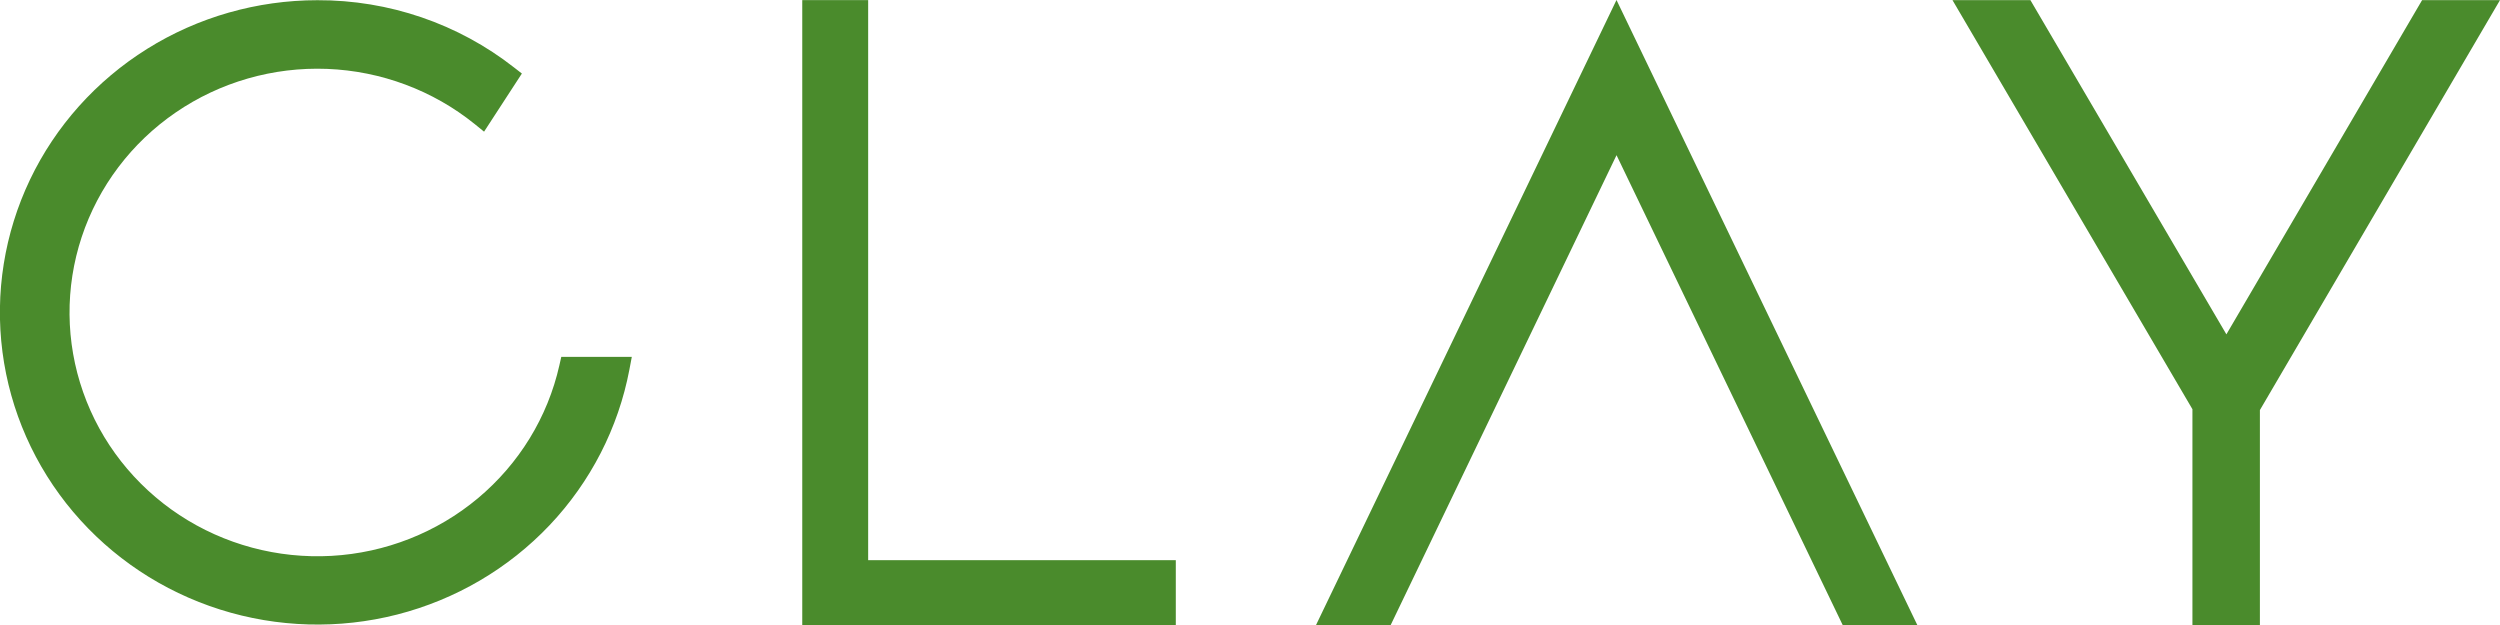 <svg width="72" height="18" viewBox="0 0 72 18" fill="none" xmlns="http://www.w3.org/2000/svg">
<g clip-path="url(#clip0_554_4096)">
<path d="M16.11 10.521C15.774 12.014 14.95 13.357 13.766 14.348C12.582 15.338 11.101 15.922 9.549 16.009C7.996 16.096 6.458 15.683 5.166 14.832C3.875 13.98 2.901 12.738 2.394 11.293C1.886 9.847 1.872 8.279 2.353 6.825C2.835 5.371 3.786 4.112 5.062 3.238C6.338 2.364 7.869 1.924 9.422 1.984C10.976 2.045 12.467 2.602 13.669 3.571L13.941 3.792L15.03 2.118L14.806 1.944C13.197 0.683 11.199 -0.001 9.141 0.006C7.404 0.006 5.703 0.492 4.238 1.407C2.772 2.323 1.601 3.63 0.863 5.176C0.126 6.722 -0.149 8.443 0.071 10.137C0.291 11.831 0.997 13.428 2.107 14.742C3.217 16.055 4.684 17.031 6.337 17.554C7.99 18.078 9.76 18.128 11.441 17.698C13.121 17.268 14.643 16.376 15.827 15.127C17.011 13.877 17.808 12.322 18.127 10.643L18.196 10.278H16.165L16.11 10.521Z" fill="#4A8B2C"/>
<path d="M25.003 0.003H23.105V18H33.863V16.133H25.003V0.003Z" fill="#4A8B2C"/>
<path d="M40.052 18L46.556 4.469L53.069 18H55.218L46.555 0L37.902 18H40.052Z" fill="#4A8B2C"/>
<path d="M72 0.003H69.757L64.12 9.629L58.475 0.003H56.231L63.142 11.785V18H65.085V11.81L72 0.003Z" fill="#4A8B2C"/>
</g>
<defs>
<clipPath id="clip0_554_4096">
<rect width="72" height="18" fill="white"/>
</clipPath>
</defs>
</svg>
